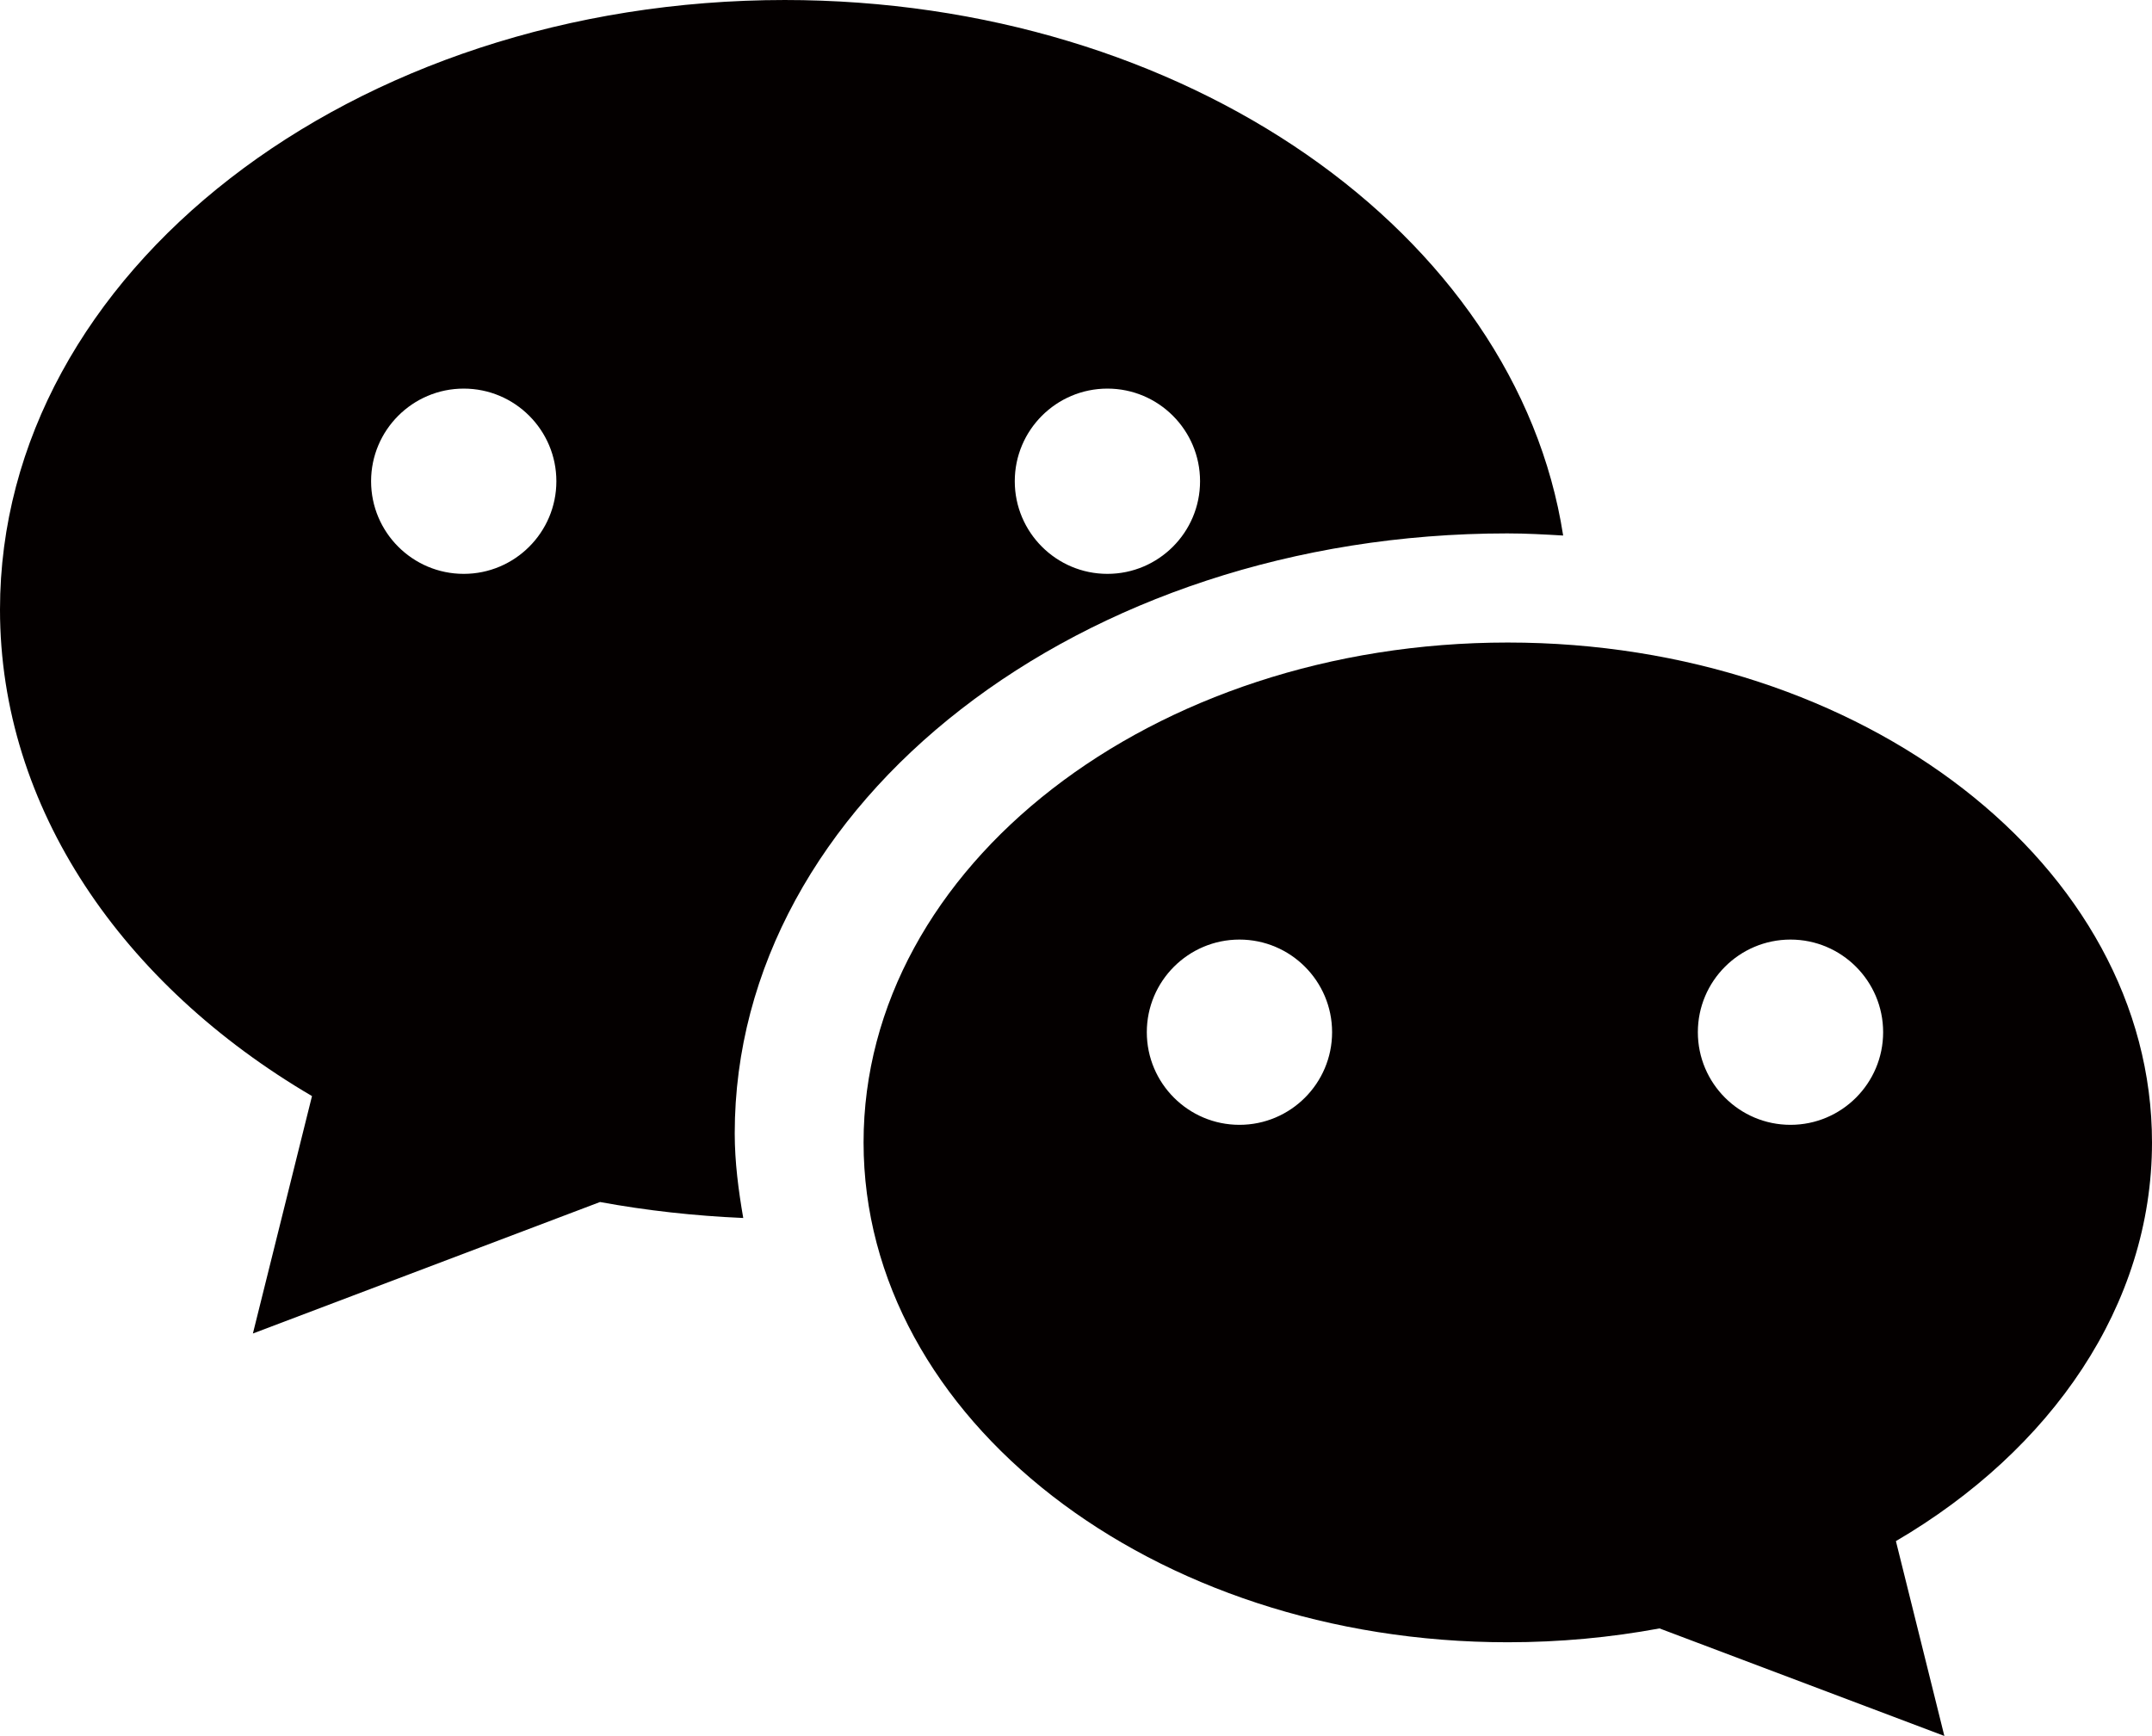 <?xml version="1.0" encoding="UTF-8"?>
<svg id="_图层_1" data-name=" 图层 1" xmlns="http://www.w3.org/2000/svg" viewBox="0 0 40.42 32.61">
  <defs>
    <style>
      .cls-1 {
        fill: #040000;
      }
    </style>
  </defs>
  <path class="cls-1" d="M14.75,0C6.61,0,0,5.12,0,11.45c0,3.73,2.3,7.05,5.86,9.14l-1.11,4.46,6.52-2.47c.87,.16,1.77,.26,2.69,.3-.09-.52-.16-1.05-.16-1.59,0-6.22,6.5-11.27,14.51-11.27,.36,0,.7,.02,1.05,.04C28.48,4.39,22.27,0,14.73,0h.02Zm-6.04,10.78c-.96,0-1.74-.78-1.74-1.74s.78-1.74,1.74-1.74,1.74,.78,1.74,1.74-.78,1.74-1.74,1.74Zm12.09,0c-.96,0-1.74-.78-1.74-1.74s.78-1.74,1.74-1.74,1.74,.78,1.74,1.74-.78,1.74-1.74,1.74Z"/>
  <path class="cls-1" d="M40.42,21.46c0-5.19-5.42-9.39-12.1-9.39s-12.1,4.2-12.1,9.39,5.42,9.39,12.1,9.39c.98,0,1.93-.09,2.85-.26l5.35,2.02-.91-3.66c2.92-1.71,4.81-4.43,4.81-7.49Zm-17.14-.33c-.96,0-1.74-.78-1.74-1.74s.78-1.74,1.74-1.74,1.74,.78,1.74,1.74-.78,1.74-1.74,1.74Zm10.35,0c-.96,0-1.74-.78-1.74-1.74s.78-1.74,1.74-1.74,1.74,.78,1.74,1.74-.78,1.74-1.74,1.74Z"/>
</svg>
